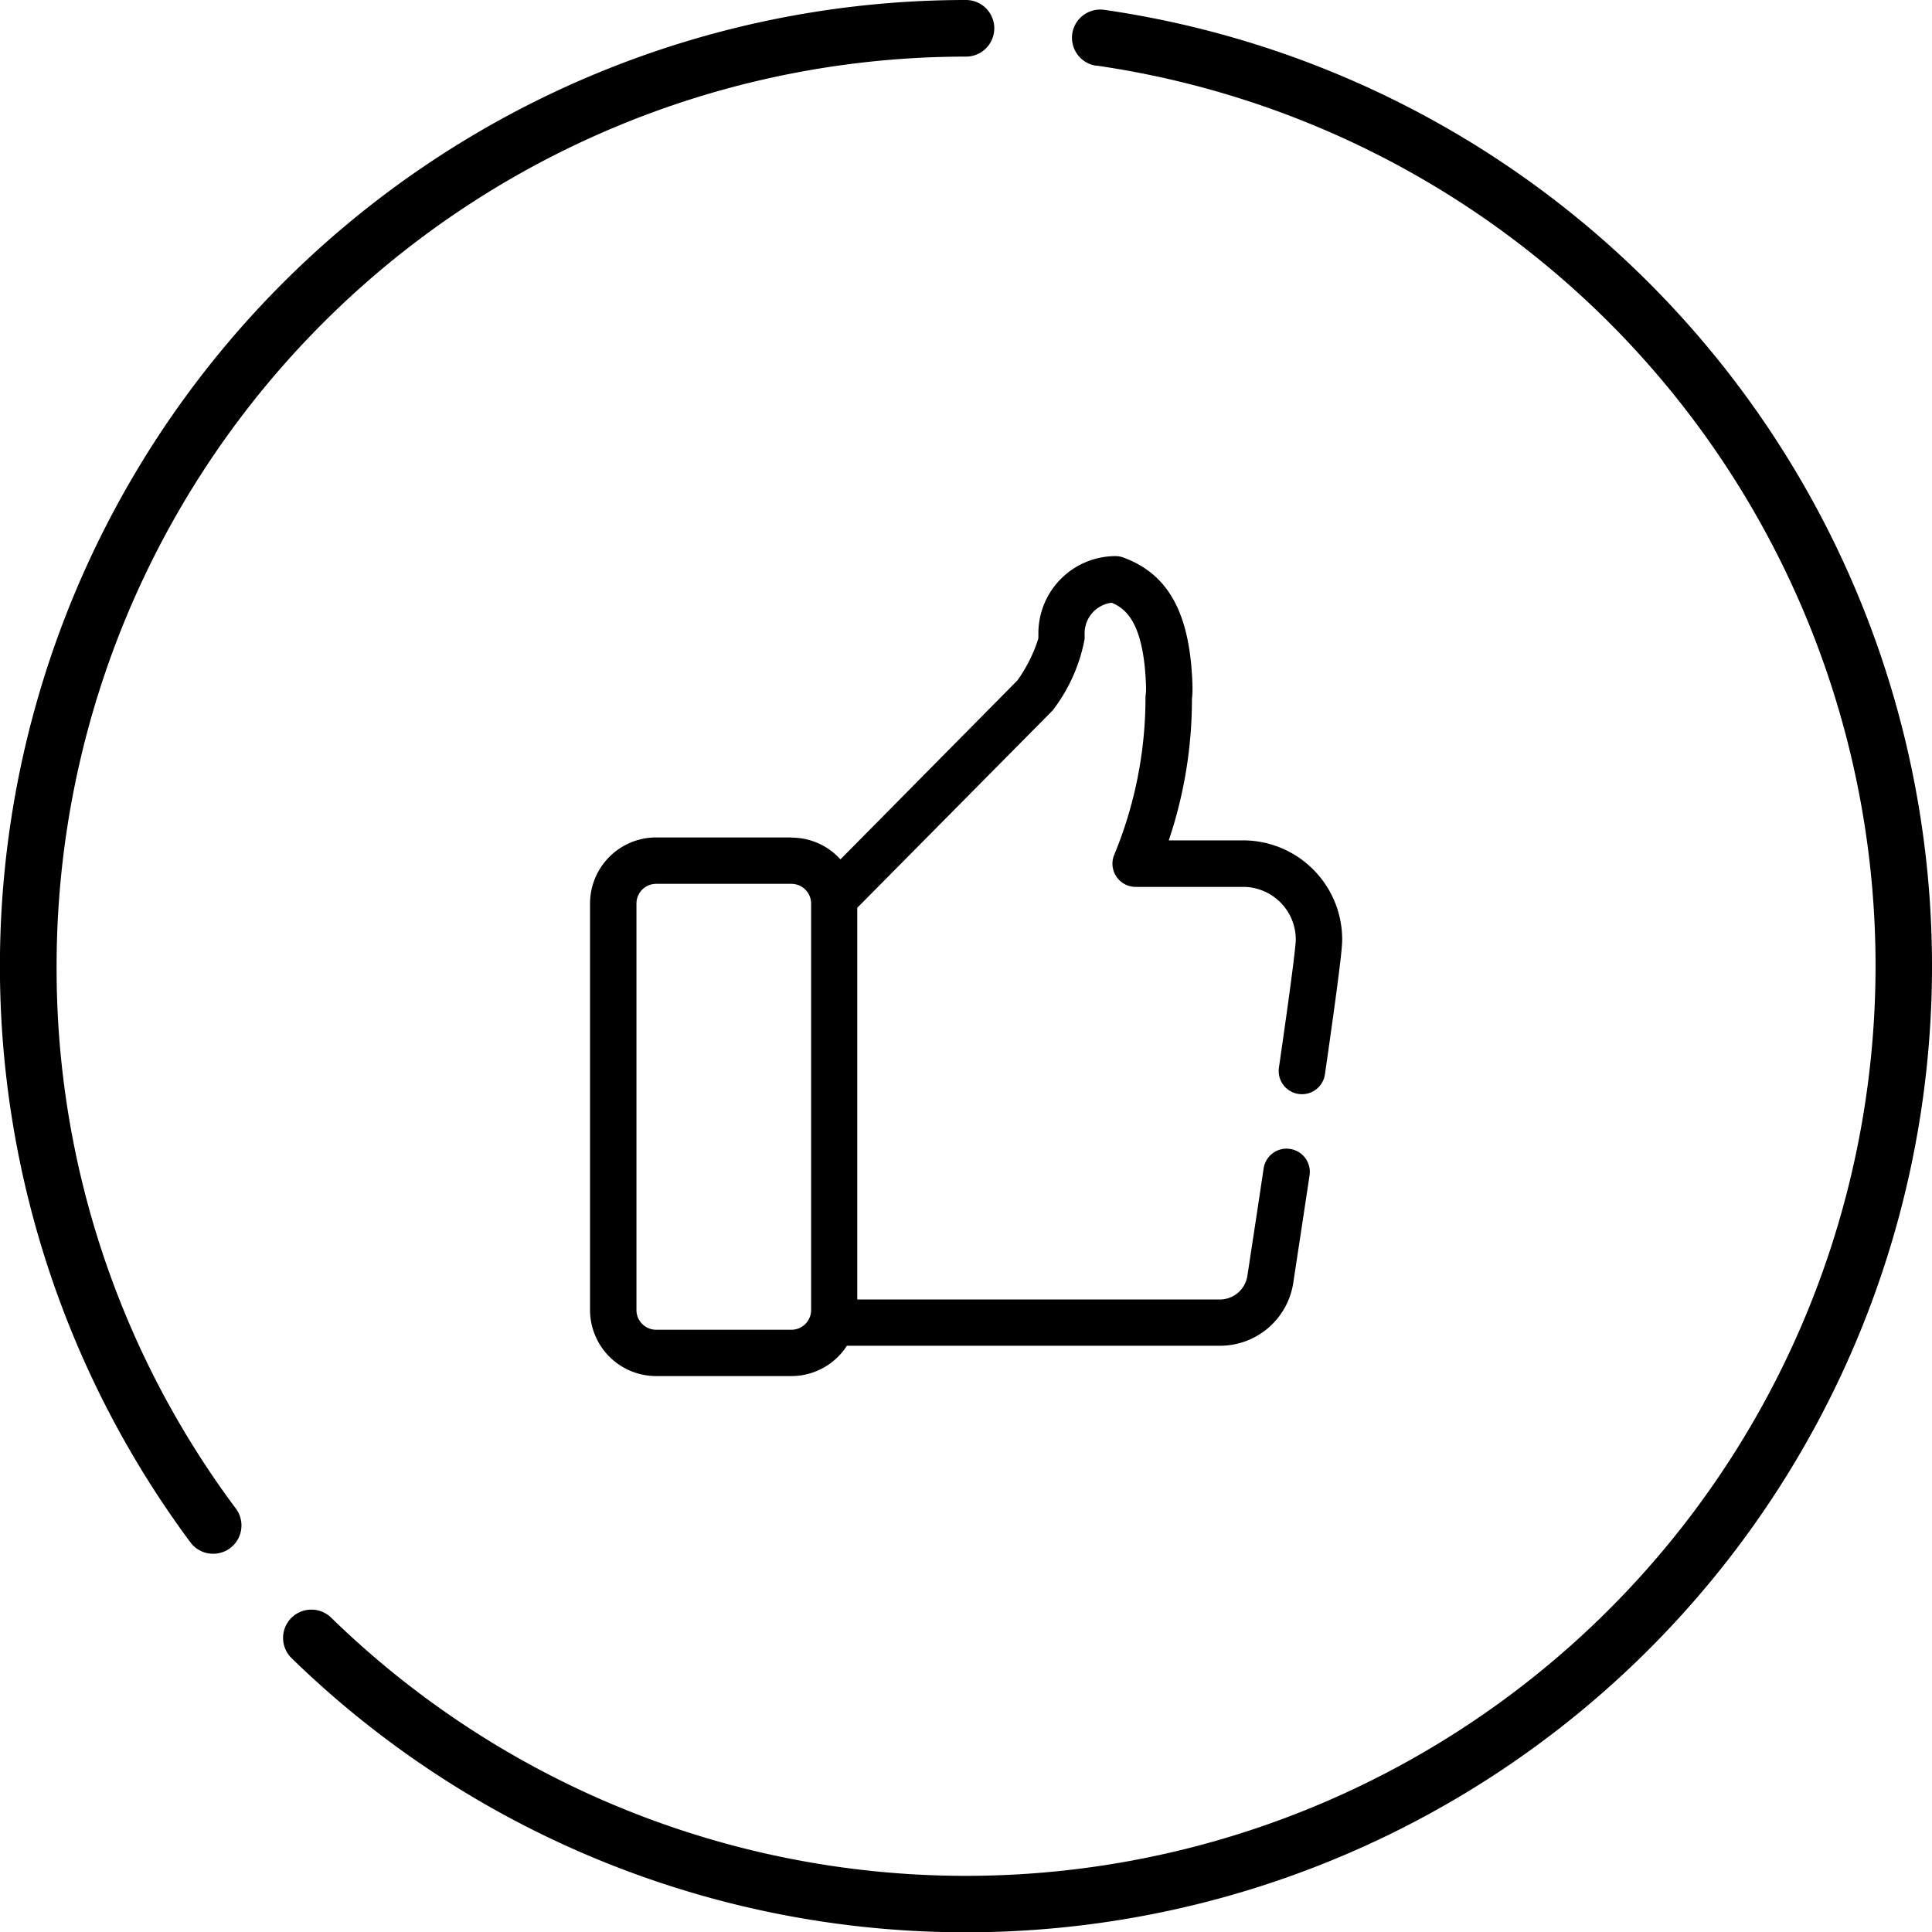 <svg xmlns="http://www.w3.org/2000/svg" width="49.996" height="50" viewBox="0 0 49.996 50"><g transform="translate(12229.581 12123.794)"><path d="M-118.083-2.436a24.987,24.987,0,0,0-15.241-8.306.733.733,0,0,0-.842.6.732.732,0,0,0,.6.841l.029,0a23.539,23.539,0,0,1,19.912,26.677A23.538,23.538,0,0,1-140.3,37.3a23.531,23.531,0,0,1-13.057-6.448.734.734,0,0,0-1.036.034.733.733,0,0,0,.012,1.014,25,25,0,0,0,35.353-.438A25,25,0,0,0-118.083-2.436Z" transform="translate(-12067.665 -12112.795)"/><path d="M-160.451,14A23.535,23.535,0,0,1-136.918-9.534a.733.733,0,0,0,.732-.733.732.732,0,0,0-.732-.732,25,25,0,0,0-25,25.011,25,25,0,0,0,4.941,14.917.733.733,0,0,0,1.029.124.733.733,0,0,0,.146-1A23.339,23.339,0,0,1-160.451,14Z" transform="translate(-12067.665 -12112.795)"/><path d="M-141.436,10.672h-3.5a1.712,1.712,0,0,0-1.711,1.711V22.9a1.712,1.712,0,0,0,1.711,1.711h3.5A1.709,1.709,0,0,0-140,23.826h9.652a1.916,1.916,0,0,0,1.9-1.636c.11-.721.262-1.718.422-2.785a.6.6,0,0,0-.518-.674.6.6,0,0,0-.671.5c-.159,1.065-.311,2.062-.421,2.782a.722.722,0,0,1-.717.616h-9.379V12.493L-134.7,7.41a.575.575,0,0,0,.07-.085,4.331,4.331,0,0,0,.782-1.79V5.386a.794.794,0,0,1,.7-.787c.353.148.836.493.889,2.175v.082a.9.9,0,0,1-.008.116.613.613,0,0,0-.006.105,10.635,10.635,0,0,1-.812,4.051.6.6,0,0,0,.335.781.606.606,0,0,0,.223.043h2.781a1.363,1.363,0,0,1,1.362,1.361c0,.1-.044.613-.437,3.322a.6.6,0,0,0,.516.676.6.6,0,0,0,.674-.5c.448-3.1.448-3.375.448-3.5a2.566,2.566,0,0,0-2.563-2.563h-1.925a11.425,11.425,0,0,0,.6-3.663,1.992,1.992,0,0,0,.014-.232V6.746c-.057-1.857-.608-2.88-1.785-3.316a.6.6,0,0,0-.209-.038,2,2,0,0,0-1.994,2v.129a3.826,3.826,0,0,1-.544,1.089l-4.578,4.63a1.7,1.7,0,0,0-1.265-.563Zm.51,12.23a.51.51,0,0,1-.51.51h-3.5a.51.51,0,0,1-.51-.51V12.383a.51.51,0,0,1,.51-.51h3.5a.51.51,0,0,1,.51.51Z" transform="translate(-12067.665 -12112.795)"/></g></svg>